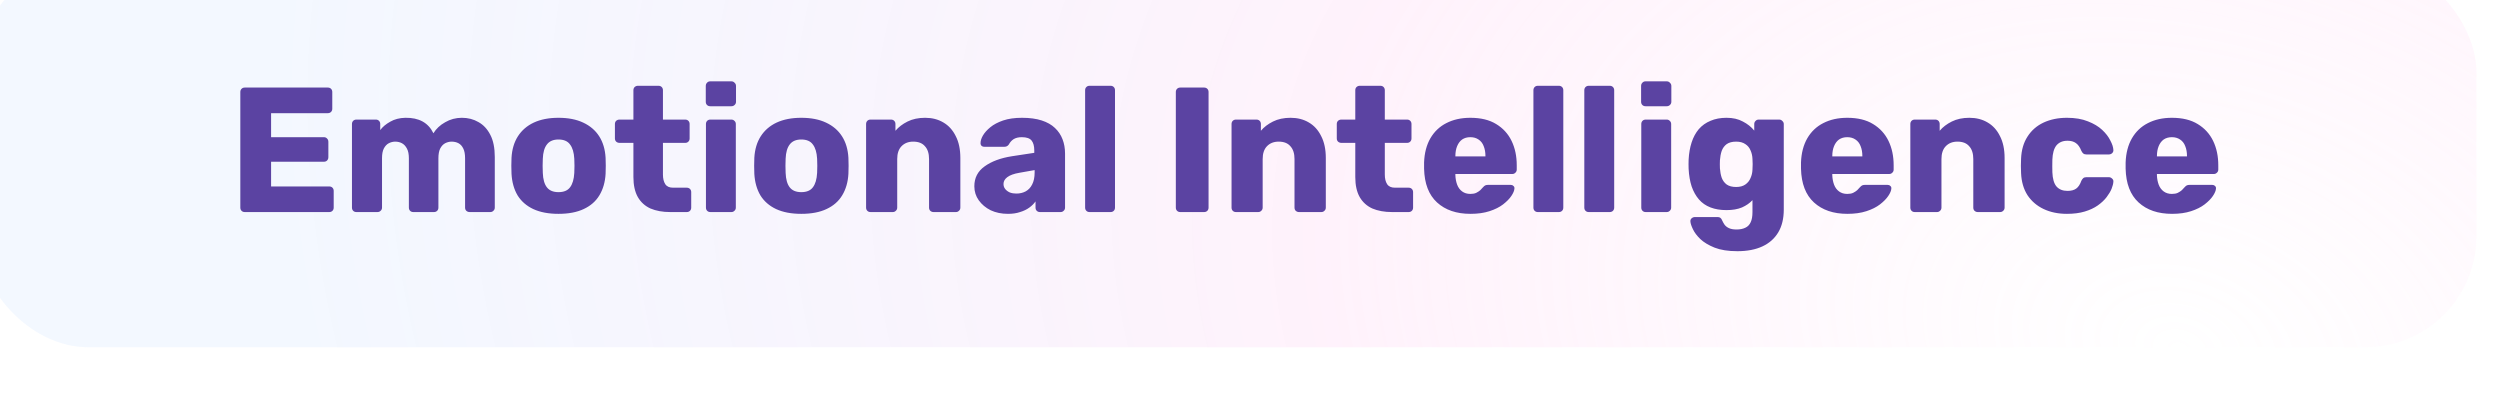 <?xml version="1.0" encoding="UTF-8"?> <svg xmlns="http://www.w3.org/2000/svg" width="324" height="51" viewBox="0 0 324 51" fill="none"> <g filter="url(#filter0_iii_819_20332)"> <rect width="323.831" height="50.051" rx="14.407" fill="white"></rect> <rect width="323.831" height="50.051" rx="14.407" fill="url(#paint0_radial_819_20332)" fill-opacity="0.3"></rect> <path d="M34.604 32.525C34.435 32.525 34.297 32.472 34.189 32.364C34.081 32.257 34.028 32.118 34.028 31.949V16.966C34.028 16.797 34.081 16.659 34.189 16.551C34.297 16.444 34.435 16.39 34.604 16.39H45.369C45.538 16.39 45.676 16.444 45.784 16.551C45.891 16.659 45.945 16.797 45.945 16.966V19.133C45.945 19.302 45.891 19.44 45.784 19.548C45.676 19.655 45.538 19.709 45.369 19.709H38.015V22.821H44.861C45.031 22.821 45.169 22.883 45.276 23.005C45.384 23.113 45.438 23.251 45.438 23.42V25.426C45.438 25.579 45.384 25.718 45.276 25.841C45.169 25.948 45.031 26.002 44.861 26.002H38.015V29.206H45.553C45.722 29.206 45.86 29.26 45.968 29.367C46.075 29.475 46.129 29.613 46.129 29.782V31.949C46.129 32.118 46.075 32.257 45.968 32.364C45.86 32.472 45.722 32.525 45.553 32.525H34.604ZM49.072 32.525C48.903 32.525 48.765 32.472 48.657 32.364C48.55 32.257 48.496 32.118 48.496 31.949V21.115C48.496 20.946 48.55 20.808 48.657 20.7C48.765 20.593 48.903 20.539 49.072 20.539H51.585C51.754 20.539 51.892 20.593 52 20.7C52.107 20.808 52.161 20.946 52.161 21.115V21.899C52.468 21.484 52.899 21.123 53.452 20.816C54.005 20.493 54.658 20.324 55.411 20.308C57.178 20.278 58.392 20.946 59.053 22.314C59.407 21.73 59.914 21.253 60.575 20.885C61.235 20.5 61.958 20.308 62.741 20.308C63.541 20.308 64.255 20.493 64.885 20.862C65.531 21.215 66.045 21.768 66.43 22.521C66.814 23.259 67.006 24.219 67.006 25.403V31.949C67.006 32.118 66.944 32.257 66.821 32.364C66.714 32.472 66.583 32.525 66.43 32.525H63.756C63.587 32.525 63.441 32.472 63.318 32.364C63.21 32.257 63.156 32.118 63.156 31.949V25.564C63.156 25.026 63.08 24.604 62.926 24.296C62.772 23.974 62.565 23.743 62.303 23.605C62.042 23.466 61.742 23.397 61.404 23.397C61.128 23.397 60.851 23.466 60.575 23.605C60.313 23.743 60.098 23.974 59.929 24.296C59.776 24.604 59.699 25.026 59.699 25.564V31.949C59.699 32.118 59.645 32.257 59.537 32.364C59.43 32.472 59.291 32.525 59.122 32.525H56.449C56.279 32.525 56.141 32.472 56.034 32.364C55.926 32.257 55.872 32.118 55.872 31.949V25.564C55.872 25.026 55.788 24.604 55.619 24.296C55.45 23.974 55.234 23.743 54.973 23.605C54.712 23.466 54.42 23.397 54.097 23.397C53.821 23.397 53.544 23.466 53.267 23.605C53.006 23.743 52.791 23.974 52.622 24.296C52.468 24.604 52.392 25.018 52.392 25.541V31.949C52.392 32.118 52.33 32.257 52.207 32.364C52.1 32.472 51.961 32.525 51.792 32.525H49.072ZM75.259 32.756C73.968 32.756 72.877 32.548 71.986 32.133C71.11 31.719 70.434 31.127 69.957 30.359C69.496 29.575 69.235 28.645 69.174 27.57C69.158 27.262 69.15 26.916 69.15 26.532C69.15 26.133 69.158 25.787 69.174 25.495C69.235 24.404 69.512 23.474 70.003 22.706C70.495 21.937 71.179 21.346 72.055 20.931C72.946 20.516 74.014 20.308 75.259 20.308C76.519 20.308 77.587 20.516 78.463 20.931C79.354 21.346 80.046 21.937 80.538 22.706C81.029 23.474 81.306 24.404 81.367 25.495C81.383 25.787 81.39 26.133 81.39 26.532C81.39 26.916 81.383 27.262 81.367 27.57C81.306 28.645 81.037 29.575 80.561 30.359C80.1 31.127 79.423 31.719 78.532 32.133C77.656 32.548 76.565 32.756 75.259 32.756ZM75.259 29.944C75.95 29.944 76.45 29.736 76.757 29.321C77.08 28.906 77.264 28.284 77.31 27.454C77.326 27.224 77.334 26.916 77.334 26.532C77.334 26.148 77.326 25.841 77.31 25.61C77.264 24.796 77.08 24.181 76.757 23.766C76.45 23.336 75.95 23.121 75.259 23.121C74.583 23.121 74.083 23.336 73.761 23.766C73.438 24.181 73.261 24.796 73.23 25.61C73.215 25.841 73.207 26.148 73.207 26.532C73.207 26.916 73.215 27.224 73.23 27.454C73.261 28.284 73.438 28.906 73.761 29.321C74.083 29.736 74.583 29.944 75.259 29.944ZM89.744 32.525C88.76 32.525 87.908 32.372 87.185 32.064C86.478 31.742 85.933 31.25 85.549 30.589C85.165 29.913 84.972 29.045 84.972 27.984V23.559H83.174C83.005 23.559 82.859 23.505 82.737 23.397C82.629 23.29 82.575 23.151 82.575 22.982V21.115C82.575 20.946 82.629 20.808 82.737 20.7C82.859 20.593 83.005 20.539 83.174 20.539H84.972V16.736C84.972 16.567 85.026 16.428 85.134 16.321C85.257 16.213 85.395 16.159 85.549 16.159H88.223C88.392 16.159 88.53 16.213 88.638 16.321C88.745 16.428 88.799 16.567 88.799 16.736V20.539H91.68C91.849 20.539 91.988 20.593 92.095 20.7C92.203 20.808 92.257 20.946 92.257 21.115V22.982C92.257 23.151 92.203 23.29 92.095 23.397C91.988 23.505 91.849 23.559 91.68 23.559H88.799V27.662C88.799 28.184 88.899 28.599 89.099 28.906C89.298 29.214 89.636 29.367 90.113 29.367H91.888C92.057 29.367 92.195 29.421 92.303 29.529C92.41 29.636 92.464 29.775 92.464 29.944V31.949C92.464 32.118 92.41 32.257 92.303 32.364C92.195 32.472 92.057 32.525 91.888 32.525H89.744ZM94.949 32.525C94.78 32.525 94.641 32.472 94.534 32.364C94.426 32.257 94.373 32.118 94.373 31.949V21.115C94.373 20.946 94.426 20.808 94.534 20.7C94.641 20.593 94.78 20.539 94.949 20.539H97.669C97.823 20.539 97.953 20.593 98.061 20.7C98.184 20.808 98.245 20.946 98.245 21.115V31.949C98.245 32.118 98.184 32.257 98.061 32.364C97.953 32.472 97.823 32.525 97.669 32.525H94.949ZM94.926 18.81C94.757 18.81 94.618 18.756 94.511 18.649C94.403 18.541 94.35 18.403 94.35 18.234V16.182C94.35 16.013 94.403 15.875 94.511 15.767C94.618 15.645 94.757 15.583 94.926 15.583H97.669C97.838 15.583 97.976 15.645 98.084 15.767C98.207 15.875 98.268 16.013 98.268 16.182V18.234C98.268 18.403 98.207 18.541 98.084 18.649C97.976 18.756 97.838 18.81 97.669 18.81H94.926ZM106.729 32.756C105.438 32.756 104.347 32.548 103.456 32.133C102.58 31.719 101.903 31.127 101.427 30.359C100.966 29.575 100.705 28.645 100.643 27.57C100.628 27.262 100.62 26.916 100.62 26.532C100.62 26.133 100.628 25.787 100.643 25.495C100.705 24.404 100.981 23.474 101.473 22.706C101.965 21.937 102.649 21.346 103.525 20.931C104.416 20.516 105.484 20.308 106.729 20.308C107.989 20.308 109.057 20.516 109.933 20.931C110.824 21.346 111.516 21.937 112.007 22.706C112.499 23.474 112.776 24.404 112.837 25.495C112.853 25.787 112.86 26.133 112.86 26.532C112.86 26.916 112.853 27.262 112.837 27.57C112.776 28.645 112.507 29.575 112.03 30.359C111.569 31.127 110.893 31.719 110.002 32.133C109.126 32.548 108.035 32.756 106.729 32.756ZM106.729 29.944C107.42 29.944 107.92 29.736 108.227 29.321C108.55 28.906 108.734 28.284 108.78 27.454C108.796 27.224 108.803 26.916 108.803 26.532C108.803 26.148 108.796 25.841 108.78 25.61C108.734 24.796 108.55 24.181 108.227 23.766C107.92 23.336 107.42 23.121 106.729 23.121C106.053 23.121 105.553 23.336 105.23 23.766C104.908 24.181 104.731 24.796 104.7 25.61C104.685 25.841 104.677 26.148 104.677 26.532C104.677 26.916 104.685 27.224 104.7 27.454C104.731 28.284 104.908 28.906 105.23 29.321C105.553 29.736 106.053 29.944 106.729 29.944ZM115.704 32.525C115.535 32.525 115.396 32.472 115.289 32.364C115.181 32.257 115.127 32.118 115.127 31.949V21.115C115.127 20.946 115.181 20.808 115.289 20.7C115.396 20.593 115.535 20.539 115.704 20.539H118.354C118.523 20.539 118.662 20.593 118.769 20.7C118.877 20.808 118.931 20.946 118.931 21.115V21.991C119.33 21.515 119.853 21.115 120.498 20.793C121.144 20.47 121.904 20.308 122.78 20.308C123.672 20.308 124.455 20.508 125.131 20.908C125.823 21.307 126.361 21.899 126.745 22.683C127.145 23.451 127.344 24.396 127.344 25.518V31.949C127.344 32.118 127.283 32.257 127.16 32.364C127.052 32.472 126.922 32.525 126.768 32.525H123.864C123.71 32.525 123.572 32.472 123.449 32.364C123.341 32.257 123.287 32.118 123.287 31.949V25.656C123.287 24.934 123.111 24.381 122.757 23.997C122.419 23.597 121.912 23.397 121.236 23.397C120.606 23.397 120.099 23.597 119.714 23.997C119.346 24.381 119.161 24.934 119.161 25.656V31.949C119.161 32.118 119.1 32.257 118.977 32.364C118.869 32.472 118.739 32.525 118.585 32.525H115.704ZM133.513 32.756C132.683 32.756 131.938 32.602 131.277 32.295C130.631 31.972 130.117 31.542 129.732 31.004C129.348 30.466 129.156 29.859 129.156 29.183C129.156 28.092 129.602 27.231 130.493 26.601C131.384 25.956 132.568 25.518 134.043 25.287L136.924 24.849V24.527C136.924 23.974 136.809 23.551 136.578 23.259C136.348 22.967 135.925 22.821 135.311 22.821C134.88 22.821 134.527 22.905 134.25 23.075C133.989 23.244 133.782 23.474 133.628 23.766C133.49 23.966 133.298 24.066 133.052 24.066H130.47C130.301 24.066 130.17 24.02 130.078 23.927C129.986 23.82 129.948 23.697 129.963 23.559C129.963 23.282 130.063 22.967 130.263 22.613C130.478 22.245 130.8 21.884 131.231 21.53C131.661 21.177 132.214 20.885 132.89 20.654C133.567 20.424 134.381 20.308 135.334 20.308C136.333 20.308 137.186 20.424 137.892 20.654C138.599 20.885 139.168 21.207 139.598 21.622C140.044 22.037 140.374 22.529 140.589 23.098C140.804 23.651 140.912 24.265 140.912 24.942V31.949C140.912 32.118 140.851 32.257 140.728 32.364C140.62 32.472 140.489 32.525 140.336 32.525H137.662C137.493 32.525 137.355 32.472 137.247 32.364C137.139 32.257 137.086 32.118 137.086 31.949V31.142C136.886 31.434 136.617 31.703 136.279 31.949C135.941 32.195 135.541 32.387 135.08 32.525C134.635 32.679 134.112 32.756 133.513 32.756ZM134.596 30.128C135.042 30.128 135.441 30.036 135.795 29.852C136.164 29.652 136.448 29.352 136.648 28.953C136.863 28.538 136.97 28.023 136.97 27.408V27.085L135.011 27.431C134.289 27.554 133.759 27.746 133.421 28.007C133.098 28.253 132.936 28.545 132.936 28.883C132.936 29.145 133.013 29.367 133.167 29.552C133.321 29.736 133.52 29.882 133.766 29.99C134.012 30.082 134.289 30.128 134.596 30.128ZM144.089 32.525C143.92 32.525 143.782 32.472 143.675 32.364C143.567 32.257 143.513 32.118 143.513 31.949V16.736C143.513 16.567 143.567 16.428 143.675 16.321C143.782 16.213 143.92 16.159 144.089 16.159H146.809C146.979 16.159 147.117 16.213 147.224 16.321C147.332 16.428 147.386 16.567 147.386 16.736V31.949C147.386 32.118 147.332 32.257 147.224 32.364C147.117 32.472 146.979 32.525 146.809 32.525H144.089ZM155.846 32.525C155.677 32.525 155.539 32.472 155.431 32.364C155.323 32.257 155.27 32.118 155.27 31.949V16.966C155.27 16.797 155.323 16.659 155.431 16.551C155.539 16.444 155.677 16.39 155.846 16.39H158.935C159.104 16.39 159.242 16.444 159.35 16.551C159.457 16.659 159.511 16.797 159.511 16.966V31.949C159.511 32.118 159.457 32.257 159.35 32.364C159.242 32.472 159.104 32.525 158.935 32.525H155.846ZM163.066 32.525C162.897 32.525 162.759 32.472 162.651 32.364C162.543 32.257 162.49 32.118 162.49 31.949V21.115C162.49 20.946 162.543 20.808 162.651 20.7C162.759 20.593 162.897 20.539 163.066 20.539H165.717C165.886 20.539 166.024 20.593 166.132 20.7C166.239 20.808 166.293 20.946 166.293 21.115V21.991C166.693 21.515 167.215 21.115 167.86 20.793C168.506 20.47 169.267 20.308 170.143 20.308C171.034 20.308 171.818 20.508 172.494 20.908C173.185 21.307 173.723 21.899 174.107 22.683C174.507 23.451 174.707 24.396 174.707 25.518V31.949C174.707 32.118 174.645 32.257 174.522 32.364C174.415 32.472 174.284 32.525 174.13 32.525H171.226C171.072 32.525 170.934 32.472 170.811 32.364C170.703 32.257 170.65 32.118 170.65 31.949V25.656C170.65 24.934 170.473 24.381 170.119 23.997C169.781 23.597 169.274 23.397 168.598 23.397C167.968 23.397 167.461 23.597 167.077 23.997C166.708 24.381 166.524 24.934 166.524 25.656V31.949C166.524 32.118 166.462 32.257 166.339 32.364C166.232 32.472 166.101 32.525 165.947 32.525H163.066ZM183.298 32.525C182.315 32.525 181.462 32.372 180.739 32.064C180.033 31.742 179.487 31.25 179.103 30.589C178.719 29.913 178.527 29.045 178.527 27.984V23.559H176.729C176.56 23.559 176.414 23.505 176.291 23.397C176.183 23.29 176.129 23.151 176.129 22.982V21.115C176.129 20.946 176.183 20.808 176.291 20.7C176.414 20.593 176.56 20.539 176.729 20.539H178.527V16.736C178.527 16.567 178.58 16.428 178.688 16.321C178.811 16.213 178.949 16.159 179.103 16.159H181.777C181.946 16.159 182.084 16.213 182.192 16.321C182.299 16.428 182.353 16.567 182.353 16.736V20.539H185.234C185.403 20.539 185.542 20.593 185.649 20.7C185.757 20.808 185.811 20.946 185.811 21.115V22.982C185.811 23.151 185.757 23.29 185.649 23.397C185.542 23.505 185.403 23.559 185.234 23.559H182.353V27.662C182.353 28.184 182.453 28.599 182.653 28.906C182.852 29.214 183.19 29.367 183.667 29.367H185.442C185.611 29.367 185.749 29.421 185.857 29.529C185.964 29.636 186.018 29.775 186.018 29.944V31.949C186.018 32.118 185.964 32.257 185.857 32.364C185.749 32.472 185.611 32.525 185.442 32.525H183.298ZM193.459 32.756C191.645 32.756 190.201 32.264 189.125 31.281C188.05 30.297 187.489 28.837 187.443 26.901C187.443 26.793 187.443 26.655 187.443 26.486C187.443 26.317 187.443 26.186 187.443 26.094C187.489 24.88 187.758 23.843 188.249 22.982C188.756 22.106 189.448 21.446 190.324 21C191.215 20.539 192.252 20.308 193.436 20.308C194.788 20.308 195.902 20.577 196.778 21.115C197.669 21.653 198.338 22.383 198.784 23.305C199.229 24.227 199.452 25.28 199.452 26.463V27.016C199.452 27.185 199.391 27.324 199.268 27.431C199.16 27.539 199.029 27.593 198.876 27.593H191.499C191.499 27.608 191.499 27.631 191.499 27.662C191.499 27.692 191.499 27.723 191.499 27.754C191.515 28.2 191.592 28.607 191.73 28.976C191.868 29.344 192.083 29.636 192.375 29.852C192.667 30.067 193.021 30.174 193.436 30.174C193.743 30.174 193.997 30.128 194.196 30.036C194.412 29.928 194.588 29.813 194.727 29.69C194.865 29.552 194.972 29.437 195.049 29.344C195.188 29.191 195.295 29.099 195.372 29.068C195.464 29.022 195.603 28.999 195.787 28.999H198.645C198.799 28.999 198.922 29.045 199.014 29.137C199.122 29.214 199.168 29.329 199.152 29.483C199.137 29.744 199.006 30.059 198.76 30.428C198.515 30.797 198.153 31.165 197.677 31.534C197.216 31.888 196.632 32.18 195.925 32.41C195.218 32.641 194.396 32.756 193.459 32.756ZM191.499 25.311H195.395V25.264C195.395 24.773 195.318 24.342 195.165 23.974C195.026 23.605 194.803 23.32 194.496 23.121C194.204 22.921 193.851 22.821 193.436 22.821C193.021 22.821 192.667 22.921 192.375 23.121C192.099 23.32 191.884 23.605 191.73 23.974C191.576 24.342 191.499 24.773 191.499 25.264V25.311ZM202.189 32.525C202.02 32.525 201.882 32.472 201.774 32.364C201.667 32.257 201.613 32.118 201.613 31.949V16.736C201.613 16.567 201.667 16.428 201.774 16.321C201.882 16.213 202.02 16.159 202.189 16.159H204.909C205.078 16.159 205.217 16.213 205.324 16.321C205.432 16.428 205.486 16.567 205.486 16.736V31.949C205.486 32.118 205.432 32.257 205.324 32.364C205.217 32.472 205.078 32.525 204.909 32.525H202.189ZM208.785 32.525C208.616 32.525 208.478 32.472 208.37 32.364C208.262 32.257 208.209 32.118 208.209 31.949V16.736C208.209 16.567 208.262 16.428 208.37 16.321C208.478 16.213 208.616 16.159 208.785 16.159H211.505C211.674 16.159 211.812 16.213 211.92 16.321C212.027 16.428 212.081 16.567 212.081 16.736V31.949C212.081 32.118 212.027 32.257 211.92 32.364C211.812 32.472 211.674 32.525 211.505 32.525H208.785ZM216.168 32.525C215.999 32.525 215.861 32.472 215.753 32.364C215.646 32.257 215.592 32.118 215.592 31.949V21.115C215.592 20.946 215.646 20.808 215.753 20.7C215.861 20.593 215.999 20.539 216.168 20.539H218.888C219.042 20.539 219.173 20.593 219.28 20.7C219.403 20.808 219.465 20.946 219.465 21.115V31.949C219.465 32.118 219.403 32.257 219.28 32.364C219.173 32.472 219.042 32.525 218.888 32.525H216.168ZM216.145 18.81C215.976 18.81 215.838 18.756 215.73 18.649C215.623 18.541 215.569 18.403 215.569 18.234V16.182C215.569 16.013 215.623 15.875 215.73 15.767C215.838 15.645 215.976 15.583 216.145 15.583H218.888C219.057 15.583 219.196 15.645 219.303 15.767C219.426 15.875 219.488 16.013 219.488 16.182V18.234C219.488 18.403 219.426 18.541 219.303 18.649C219.196 18.756 219.057 18.81 218.888 18.81H216.145ZM228.043 37.597C226.86 37.597 225.876 37.443 225.093 37.136C224.324 36.828 223.71 36.459 223.249 36.029C222.803 35.599 222.48 35.169 222.28 34.738C222.081 34.323 221.973 33.993 221.958 33.747C221.942 33.578 221.996 33.44 222.119 33.332C222.242 33.225 222.388 33.171 222.557 33.171H225.485C225.623 33.171 225.738 33.202 225.83 33.263C225.938 33.34 226.022 33.463 226.084 33.632C226.161 33.801 226.261 33.978 226.384 34.162C226.522 34.346 226.706 34.492 226.937 34.6C227.183 34.723 227.513 34.784 227.928 34.784C228.389 34.784 228.773 34.708 229.08 34.554C229.388 34.416 229.618 34.177 229.772 33.839C229.926 33.517 230.002 33.079 230.002 32.525V30.981C229.649 31.365 229.196 31.68 228.642 31.926C228.089 32.157 227.421 32.272 226.637 32.272C225.853 32.272 225.162 32.157 224.562 31.926C223.963 31.696 223.464 31.35 223.064 30.889C222.665 30.428 222.35 29.867 222.119 29.206C221.904 28.545 221.773 27.785 221.727 26.924C221.712 26.524 221.712 26.125 221.727 25.725C221.773 24.896 221.904 24.15 222.119 23.489C222.334 22.829 222.642 22.26 223.041 21.784C223.456 21.307 223.963 20.946 224.562 20.7C225.162 20.439 225.853 20.308 226.637 20.308C227.467 20.308 228.174 20.47 228.758 20.793C229.357 21.1 229.849 21.492 230.233 21.968V21.115C230.233 20.962 230.287 20.831 230.394 20.723C230.502 20.6 230.64 20.539 230.809 20.539H233.46C233.629 20.539 233.767 20.6 233.875 20.723C233.998 20.831 234.059 20.962 234.059 21.115V32.203C234.059 33.371 233.821 34.354 233.345 35.153C232.868 35.952 232.185 36.559 231.293 36.974C230.402 37.389 229.319 37.597 228.043 37.597ZM227.882 29.275C228.374 29.275 228.773 29.168 229.08 28.953C229.388 28.737 229.611 28.461 229.749 28.123C229.903 27.785 229.987 27.424 230.002 27.039C230.018 26.87 230.026 26.632 230.026 26.325C230.026 26.017 230.018 25.787 230.002 25.633C229.987 25.234 229.903 24.865 229.749 24.527C229.611 24.189 229.388 23.92 229.08 23.72C228.773 23.505 228.374 23.397 227.882 23.397C227.375 23.397 226.967 23.505 226.66 23.72C226.368 23.935 226.153 24.227 226.015 24.596C225.892 24.965 225.815 25.372 225.784 25.818C225.769 26.156 225.769 26.501 225.784 26.855C225.815 27.3 225.892 27.708 226.015 28.077C226.153 28.445 226.368 28.737 226.66 28.953C226.967 29.168 227.375 29.275 227.882 29.275ZM242.307 32.756C240.493 32.756 239.049 32.264 237.973 31.281C236.898 30.297 236.337 28.837 236.291 26.901C236.291 26.793 236.291 26.655 236.291 26.486C236.291 26.317 236.291 26.186 236.291 26.094C236.337 24.88 236.606 23.843 237.097 22.982C237.604 22.106 238.296 21.446 239.172 21C240.063 20.539 241.1 20.308 242.284 20.308C243.636 20.308 244.75 20.577 245.626 21.115C246.517 21.653 247.186 22.383 247.632 23.305C248.077 24.227 248.3 25.28 248.3 26.463V27.016C248.3 27.185 248.239 27.324 248.116 27.431C248.008 27.539 247.877 27.593 247.724 27.593H240.347C240.347 27.608 240.347 27.631 240.347 27.662C240.347 27.692 240.347 27.723 240.347 27.754C240.363 28.2 240.44 28.607 240.578 28.976C240.716 29.344 240.931 29.636 241.223 29.852C241.515 30.067 241.869 30.174 242.284 30.174C242.591 30.174 242.845 30.128 243.044 30.036C243.26 29.928 243.436 29.813 243.575 29.69C243.713 29.552 243.82 29.437 243.897 29.344C244.036 29.191 244.143 29.099 244.22 29.068C244.312 29.022 244.451 28.999 244.635 28.999H247.493C247.647 28.999 247.77 29.045 247.862 29.137C247.97 29.214 248.016 29.329 248 29.483C247.985 29.744 247.854 30.059 247.608 30.428C247.363 30.797 247.001 31.165 246.525 31.534C246.064 31.888 245.48 32.18 244.773 32.41C244.066 32.641 243.244 32.756 242.307 32.756ZM240.347 25.311H244.243V25.264C244.243 24.773 244.166 24.342 244.013 23.974C243.874 23.605 243.651 23.32 243.344 23.121C243.052 22.921 242.699 22.821 242.284 22.821C241.869 22.821 241.515 22.921 241.223 23.121C240.947 23.32 240.732 23.605 240.578 23.974C240.424 24.342 240.347 24.773 240.347 25.264V25.311ZM251.037 32.525C250.868 32.525 250.73 32.472 250.622 32.364C250.515 32.257 250.461 32.118 250.461 31.949V21.115C250.461 20.946 250.515 20.808 250.622 20.7C250.73 20.593 250.868 20.539 251.037 20.539H253.688C253.857 20.539 253.995 20.593 254.103 20.7C254.211 20.808 254.264 20.946 254.264 21.115V21.991C254.664 21.515 255.186 21.115 255.832 20.793C256.477 20.47 257.238 20.308 258.114 20.308C259.005 20.308 259.789 20.508 260.465 20.908C261.157 21.307 261.694 21.899 262.079 22.683C262.478 23.451 262.678 24.396 262.678 25.518V31.949C262.678 32.118 262.616 32.257 262.494 32.364C262.386 32.472 262.255 32.525 262.102 32.525H259.197C259.044 32.525 258.905 32.472 258.782 32.364C258.675 32.257 258.621 32.118 258.621 31.949V25.656C258.621 24.934 258.444 24.381 258.091 23.997C257.753 23.597 257.246 23.397 256.569 23.397C255.939 23.397 255.432 23.597 255.048 23.997C254.679 24.381 254.495 24.934 254.495 25.656V31.949C254.495 32.118 254.433 32.257 254.311 32.364C254.203 32.472 254.072 32.525 253.919 32.525H251.037ZM270.76 32.756C269.622 32.756 268.616 32.548 267.74 32.133C266.864 31.719 266.165 31.119 265.642 30.336C265.135 29.537 264.859 28.584 264.813 27.477C264.797 27.231 264.789 26.924 264.789 26.555C264.789 26.171 264.797 25.856 264.813 25.61C264.859 24.488 265.135 23.536 265.642 22.752C266.149 21.953 266.841 21.346 267.717 20.931C268.608 20.516 269.622 20.308 270.76 20.308C271.82 20.308 272.727 20.462 273.48 20.77C274.233 21.061 274.847 21.43 275.324 21.876C275.8 22.322 276.154 22.783 276.384 23.259C276.63 23.72 276.761 24.127 276.776 24.481C276.791 24.634 276.737 24.773 276.615 24.896C276.492 25.003 276.353 25.057 276.2 25.057H273.272C273.103 25.057 272.973 25.018 272.88 24.942C272.788 24.865 272.704 24.75 272.627 24.596C272.442 24.119 272.204 23.781 271.912 23.582C271.636 23.382 271.274 23.282 270.829 23.282C270.214 23.282 269.738 23.482 269.4 23.881C269.077 24.281 268.9 24.896 268.869 25.725C268.854 26.34 268.854 26.886 268.869 27.362C268.9 28.207 269.077 28.822 269.4 29.206C269.738 29.59 270.214 29.782 270.829 29.782C271.305 29.782 271.682 29.683 271.958 29.483C272.235 29.283 272.458 28.945 272.627 28.468C272.704 28.315 272.788 28.2 272.88 28.123C272.973 28.046 273.103 28.007 273.272 28.007H276.2C276.353 28.007 276.492 28.069 276.615 28.192C276.737 28.299 276.791 28.43 276.776 28.584C276.761 28.845 276.684 29.152 276.545 29.506C276.407 29.844 276.192 30.205 275.9 30.589C275.608 30.973 275.224 31.334 274.747 31.672C274.286 31.995 273.726 32.257 273.065 32.456C272.404 32.656 271.636 32.756 270.76 32.756ZM284.379 32.756C282.566 32.756 281.121 32.264 280.046 31.281C278.97 30.297 278.409 28.837 278.363 26.901C278.363 26.793 278.363 26.655 278.363 26.486C278.363 26.317 278.363 26.186 278.363 26.094C278.409 24.88 278.678 23.843 279.17 22.982C279.677 22.106 280.368 21.446 281.244 21C282.135 20.539 283.173 20.308 284.356 20.308C285.708 20.308 286.822 20.577 287.698 21.115C288.59 21.653 289.258 22.383 289.704 23.305C290.149 24.227 290.372 25.28 290.372 26.463V27.016C290.372 27.185 290.311 27.324 290.188 27.431C290.08 27.539 289.95 27.593 289.796 27.593H282.42C282.42 27.608 282.42 27.631 282.42 27.662C282.42 27.692 282.42 27.723 282.42 27.754C282.435 28.2 282.512 28.607 282.65 28.976C282.789 29.344 283.004 29.636 283.296 29.852C283.588 30.067 283.941 30.174 284.356 30.174C284.663 30.174 284.917 30.128 285.117 30.036C285.332 29.928 285.509 29.813 285.647 29.69C285.785 29.552 285.893 29.437 285.97 29.344C286.108 29.191 286.215 29.099 286.292 29.068C286.385 29.022 286.523 28.999 286.707 28.999H289.566C289.719 28.999 289.842 29.045 289.934 29.137C290.042 29.214 290.088 29.329 290.073 29.483C290.057 29.744 289.927 30.059 289.681 30.428C289.435 30.797 289.074 31.165 288.597 31.534C288.136 31.888 287.552 32.18 286.846 32.41C286.139 32.641 285.316 32.756 284.379 32.756ZM282.42 25.311H286.315V25.264C286.315 24.773 286.239 24.342 286.085 23.974C285.947 23.605 285.724 23.32 285.416 23.121C285.124 22.921 284.771 22.821 284.356 22.821C283.941 22.821 283.588 22.921 283.296 23.121C283.019 23.32 282.804 23.605 282.65 23.974C282.497 24.342 282.42 24.773 282.42 25.264V25.311Z" fill="#5B43A2"></path> </g> <defs> <filter id="filter0_iii_819_20332" x="-3.242" y="-4.322" width="327.79" height="55.453" filterUnits="userSpaceOnUse" color-interpolation-filters="sRGB"> <feFlood flood-opacity="0" result="BackgroundImageFix"></feFlood> <feBlend mode="normal" in="SourceGraphic" in2="BackgroundImageFix" result="shape"></feBlend> <feColorMatrix in="SourceAlpha" type="matrix" values="0 0 0 0 0 0 0 0 0 0 0 0 0 0 0 0 0 0 127 0" result="hardAlpha"></feColorMatrix> <feOffset dx="-3.242" dy="-4.322"></feOffset> <feGaussianBlur stdDeviation="3.242"></feGaussianBlur> <feComposite in2="hardAlpha" operator="arithmetic" k2="-1" k3="1"></feComposite> <feColorMatrix type="matrix" values="0 0 0 0 0.757 0 0 0 0 0.553 0 0 0 0 0.984 0 0 0 0.5 0"></feColorMatrix> <feBlend mode="normal" in2="shape" result="effect1_innerShadow_819_20332"></feBlend> <feColorMatrix in="SourceAlpha" type="matrix" values="0 0 0 0 0 0 0 0 0 0 0 0 0 0 0 0 0 0 127 0" result="hardAlpha"></feColorMatrix> <feOffset dx="-0.36" dy="-1.801"></feOffset> <feGaussianBlur stdDeviation="3.061"></feGaussianBlur> <feComposite in2="hardAlpha" operator="arithmetic" k2="-1" k3="1"></feComposite> <feColorMatrix type="matrix" values="0 0 0 0 1 0 0 0 0 0.976 0 0 0 0 0.846 0 0 0 1 0"></feColorMatrix> <feBlend mode="normal" in2="effect1_innerShadow_819_20332" result="effect2_innerShadow_819_20332"></feBlend> <feColorMatrix in="SourceAlpha" type="matrix" values="0 0 0 0 0 0 0 0 0 0 0 0 0 0 0 0 0 0 127 0" result="hardAlpha"></feColorMatrix> <feOffset dx="0.72" dy="1.081"></feOffset> <feGaussianBlur stdDeviation="3.061"></feGaussianBlur> <feComposite in2="hardAlpha" operator="arithmetic" k2="-1" k3="1"></feComposite> <feColorMatrix type="matrix" values="0 0 0 0 1 0 0 0 0 0.976 0 0 0 0 0.846 0 0 0 1 0"></feColorMatrix> <feBlend mode="normal" in2="effect2_innerShadow_819_20332" result="effect3_innerShadow_819_20332"></feBlend> </filter> <radialGradient id="paint0_radial_819_20332" cx="0" cy="0" r="1" gradientUnits="userSpaceOnUse" gradientTransform="translate(287.032 50.051) rotate(-165.983) scale(253.217 173.738)"> <stop stop-color="#FFBBEC" stop-opacity="0"></stop> <stop offset="0.449" stop-color="#FFBBEC" stop-opacity="0.63"></stop> <stop offset="1" stop-color="#A9C9FF" stop-opacity="0.46"></stop> </radialGradient> </defs> </svg> 